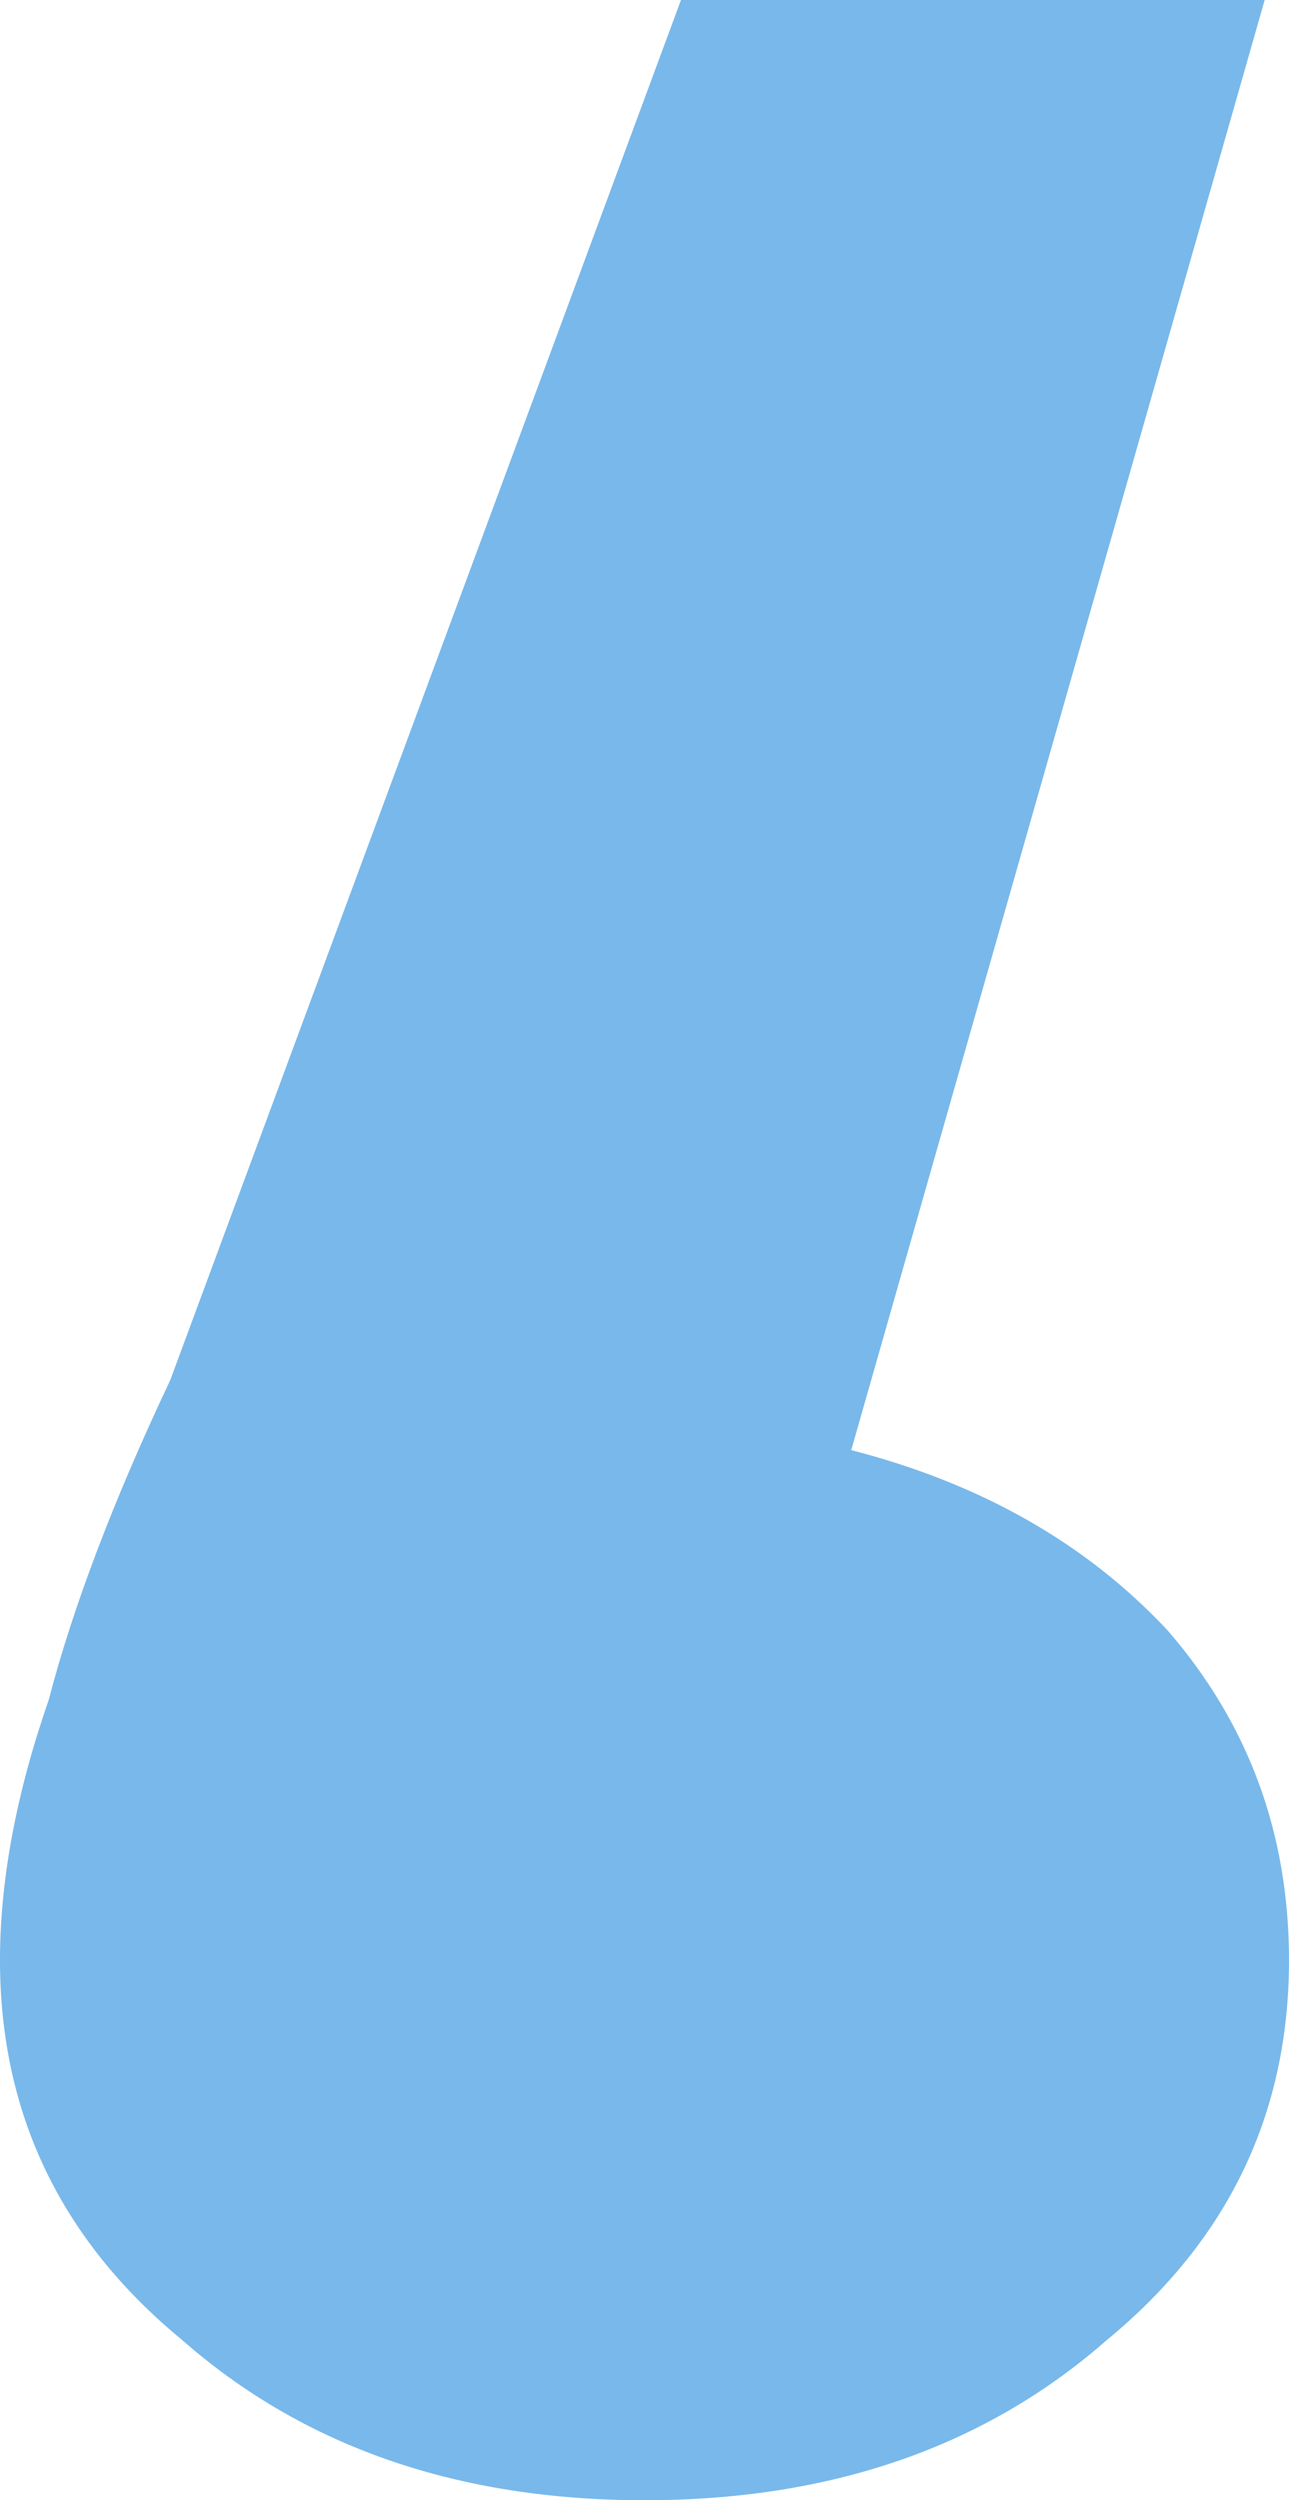 <?xml version="1.0" encoding="UTF-8"?> <svg xmlns="http://www.w3.org/2000/svg" width="132" height="256" viewBox="0 0 132 256" fill="none"> <path d="M66 256C46.906 256 31.132 250.539 18.679 239.616C6.226 229.376 -2.70561e-05 216.405 -2.56834e-05 200.704C-2.49673e-05 192.512 1.66 183.637 4.981 174.08C7.472 164.523 11.623 153.6 17.434 141.312L69.736 9.81548e-06L129.509 1.50411e-05L87.17 148.48C100.453 151.893 111.245 158.037 119.547 166.912C127.849 176.469 132 187.733 132 200.704C132 216.405 125.774 229.376 113.321 239.616C100.868 250.539 85.094 256 66 256Z" fill="#78B8EA"></path> </svg> 